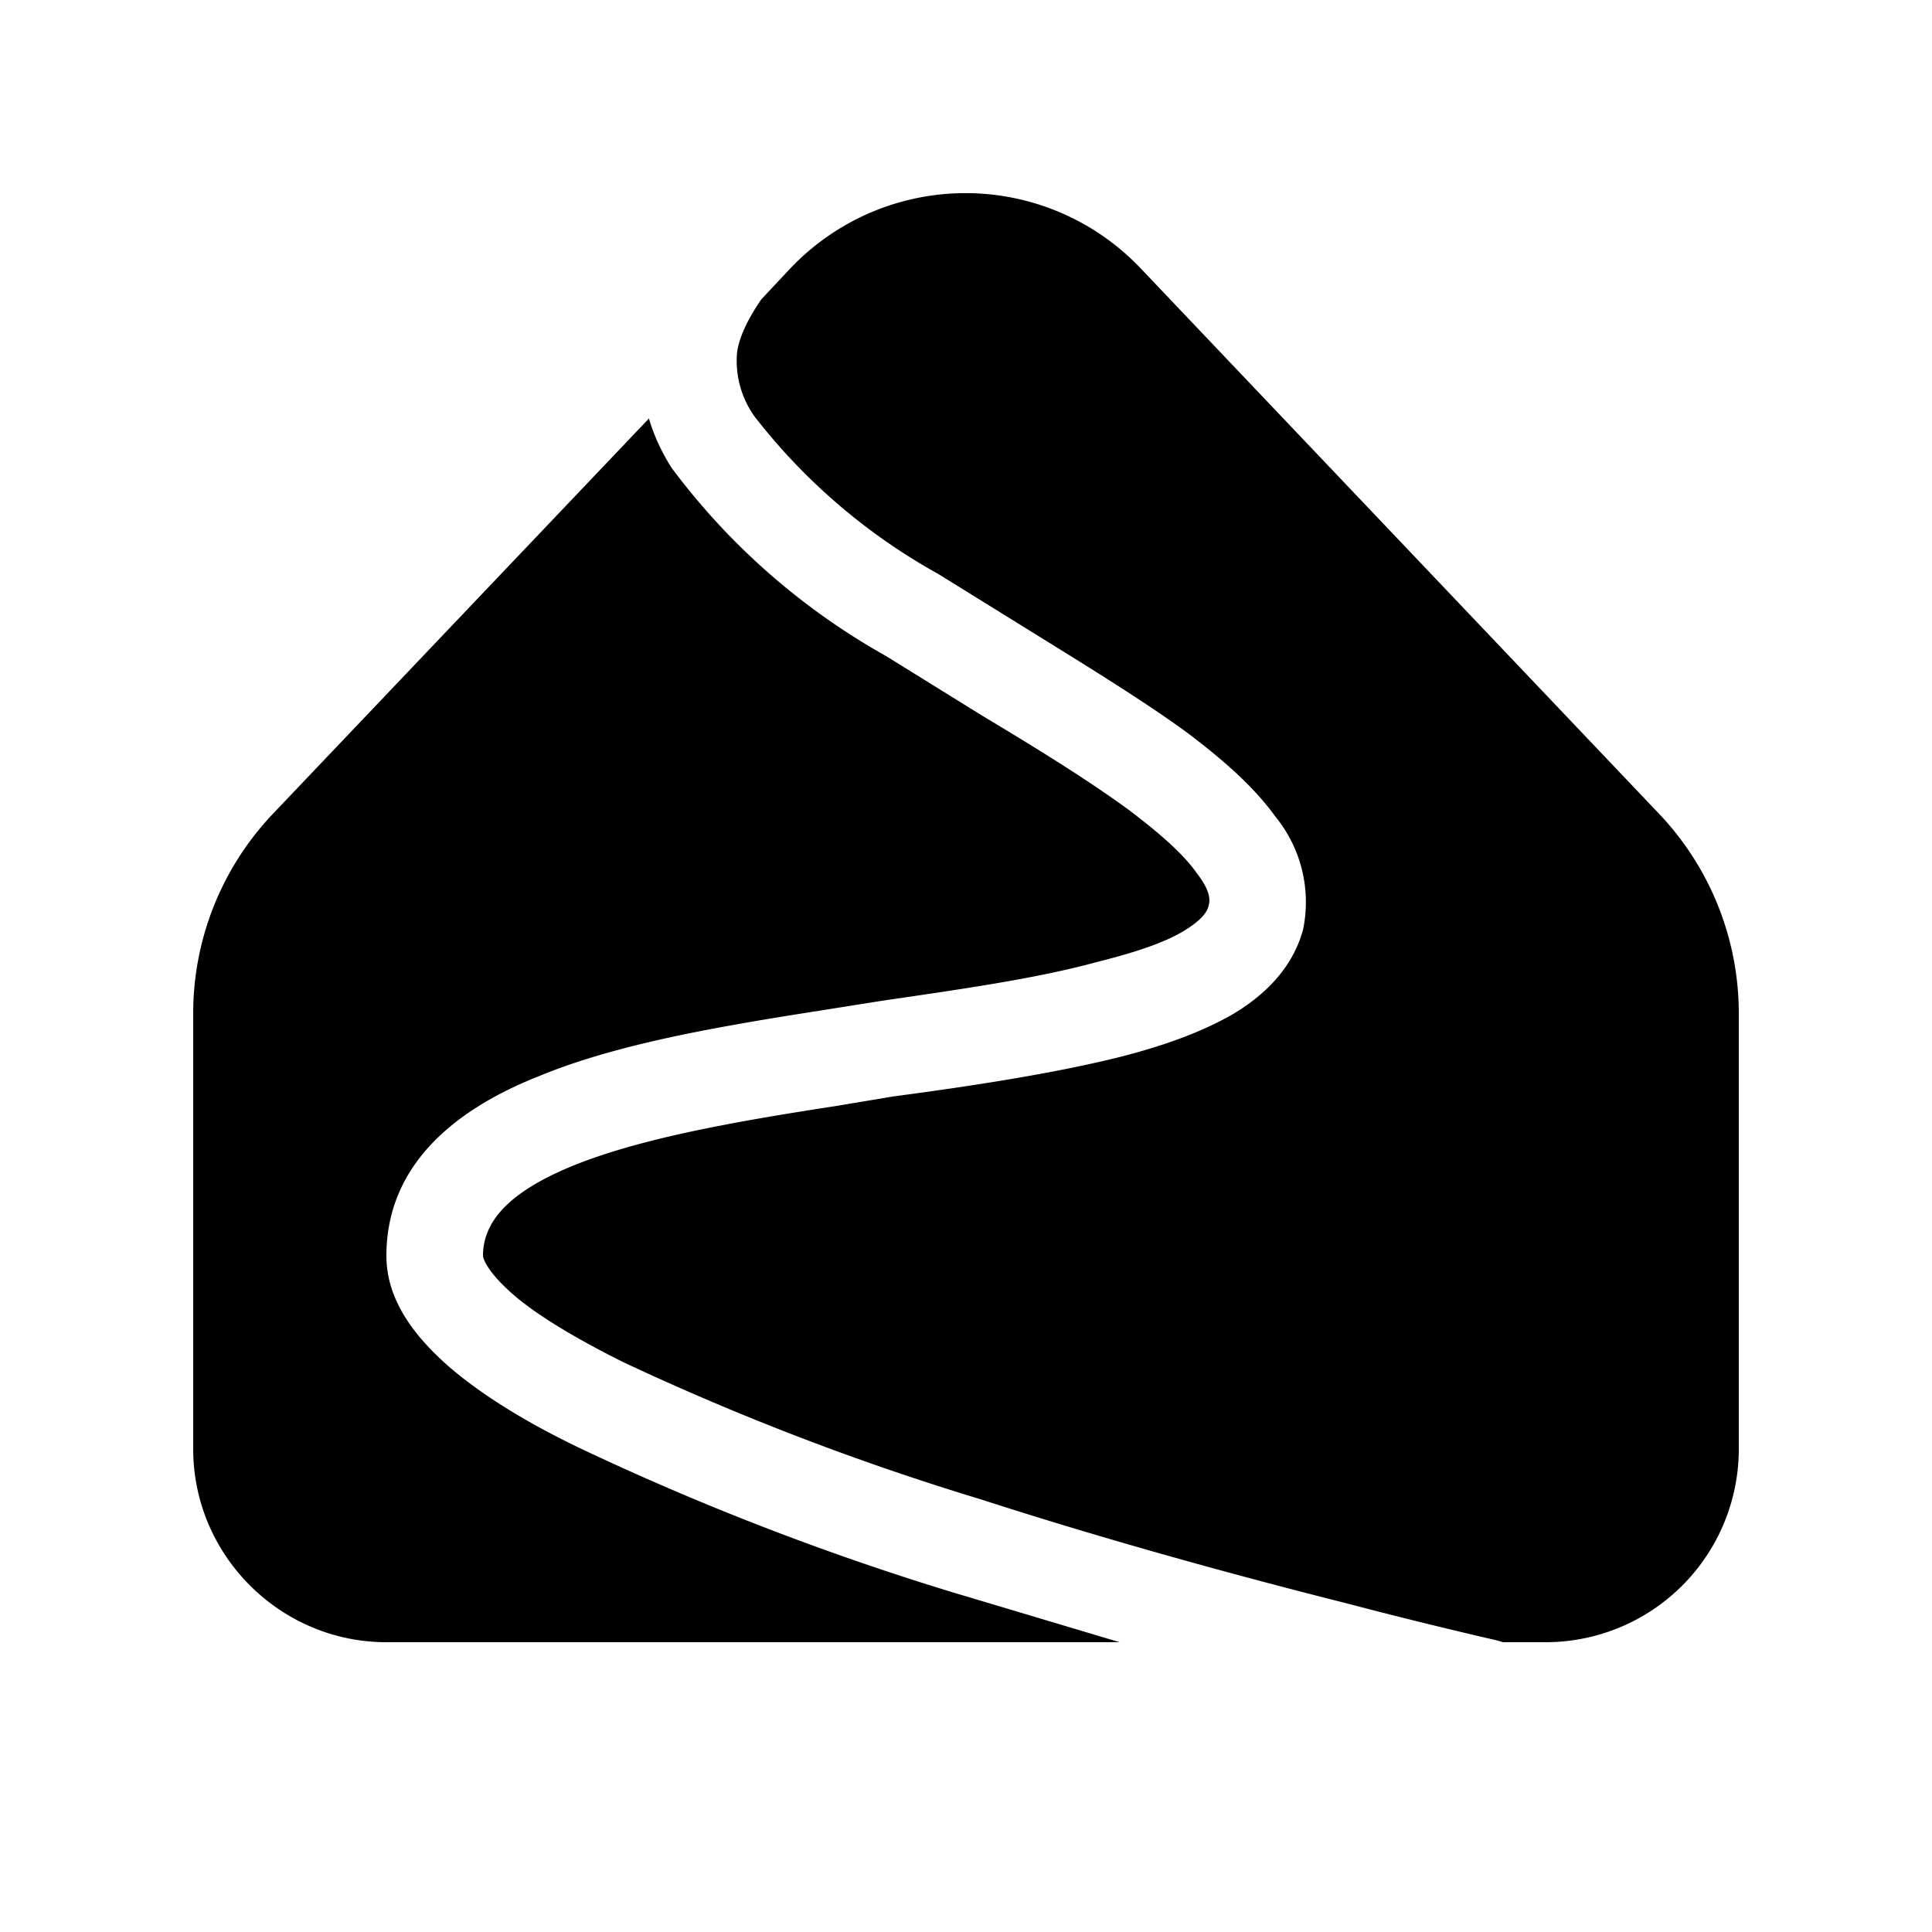 <svg width="20" height="20" viewBox="0 0 20 20" xmlns="http://www.w3.org/2000/svg"><path d="m6.72 4.33-3.9 4.1A3 3 0 0 0 2 10.5V15c0 1.1.9 2 2 2h7.59l-1.74-.52A28.3 28.3 0 0 1 6 14.99c-.54-.26-1-.54-1.35-.84C4.32 13.86 4 13.48 4 13c0-.98.77-1.54 1.58-1.86.82-.34 1.9-.52 2.92-.68l.63-.1c.82-.12 1.6-.23 2.22-.4.4-.1.7-.2.9-.32.2-.12.25-.21.26-.26.02-.06.02-.16-.12-.34-.14-.2-.38-.41-.71-.66-.44-.32-.96-.64-1.51-.97l-1-.62a7.08 7.08 0 0 1-2.22-1.95c-.1-.16-.18-.33-.23-.5ZM15.56 17l-.07-.02a54.15 54.15 0 0 1-1.58-.39c-1.03-.26-2.4-.63-3.76-1.07a27.36 27.36 0 0 1-3.7-1.42c-.5-.25-.9-.49-1.15-.71-.27-.24-.3-.37-.3-.39 0-.33.23-.65.95-.94.7-.28 1.66-.45 2.7-.61l.6-.1c.83-.11 1.67-.24 2.35-.41.43-.11.83-.25 1.16-.44.32-.19.62-.47.73-.88a1.4 1.4 0 0 0-.29-1.17c-.23-.32-.57-.61-.93-.88-.47-.34-1.06-.7-1.64-1.06l-.92-.57a6.22 6.22 0 0 1-1.9-1.63.99.99 0 0 1-.18-.66c.02-.15.1-.33.25-.55l.3-.32a2.5 2.5 0 0 1 3.63 0l5.37 5.65A3 3 0 0 1 18 10.5V15a2 2 0 0 1-2 2h-.44Z"/></svg>